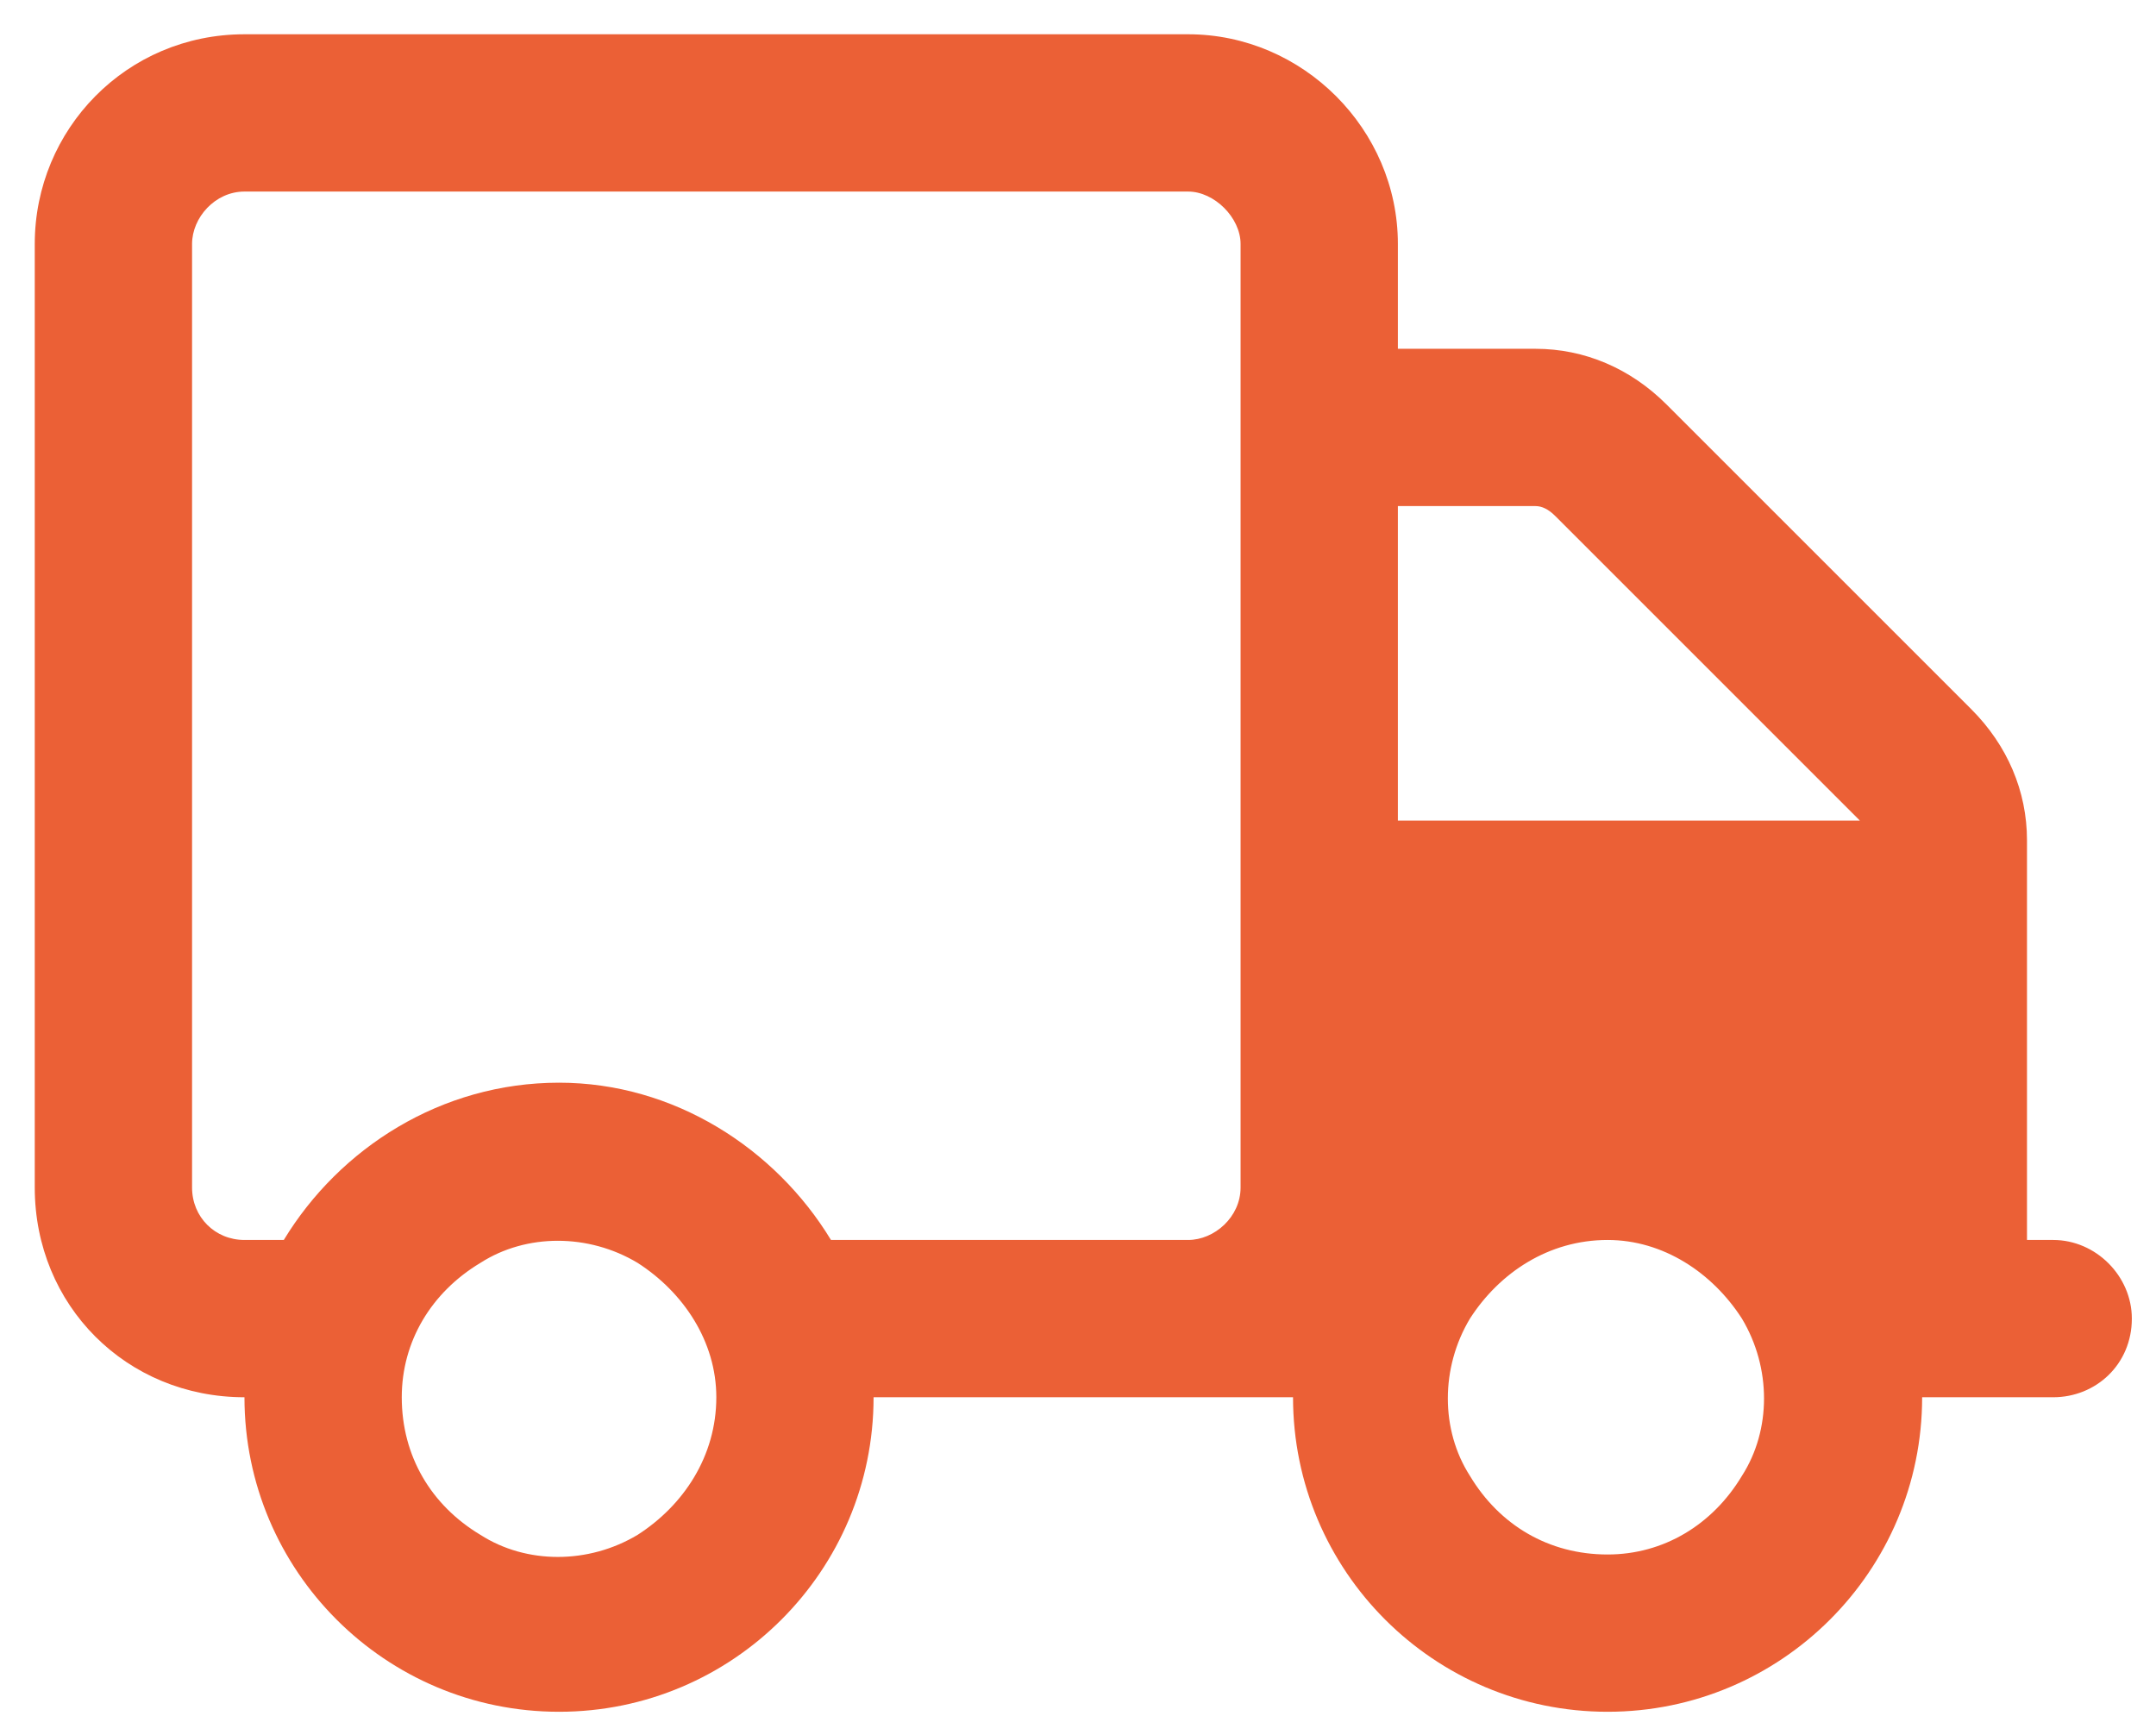 <svg width="49" height="39" viewBox="0 0 49 39" fill="none" xmlns="http://www.w3.org/2000/svg">
<path d="M27.003 4.354H5.556C4.886 4.354 4.365 4.949 4.365 5.545V26.992C4.365 27.663 4.886 28.184 5.556 28.184H6.45C7.716 26.099 10.024 24.609 12.705 24.609C15.312 24.609 17.62 26.099 18.886 28.184H24.62H27.003C27.599 28.184 28.195 27.663 28.195 26.992V5.545C28.195 4.949 27.599 4.354 27.003 4.354ZM29.387 31.759H28.791H27.003H24.62H19.854C19.854 35.706 16.652 38.908 12.705 38.908C8.758 38.908 5.556 35.706 5.556 31.759C2.875 31.759 0.79 29.673 0.79 26.992V5.545C0.79 2.939 2.875 0.779 5.556 0.779H27.003C29.61 0.779 31.77 2.939 31.77 5.545V7.928H34.897C36.014 7.928 37.057 8.375 37.876 9.194L44.802 16.12C45.621 16.939 46.068 17.982 46.068 19.099V28.184H46.664C47.632 28.184 48.451 29.003 48.451 29.971C48.451 31.014 47.632 31.759 46.664 31.759H43.685C43.685 35.706 40.483 38.908 36.536 38.908C32.589 38.908 29.387 35.706 29.387 31.759ZM42.27 18.652L35.344 11.726C35.195 11.577 35.046 11.503 34.897 11.503H31.77V18.652H42.344H42.27ZM9.131 31.759C9.131 33.099 9.801 34.216 10.918 34.886C11.961 35.556 13.376 35.556 14.492 34.886C15.535 34.216 16.28 33.099 16.28 31.759C16.28 30.493 15.535 29.375 14.492 28.705C13.376 28.035 11.961 28.035 10.918 28.705C9.801 29.375 9.131 30.493 9.131 31.759ZM36.536 28.184C35.195 28.184 34.078 28.929 33.408 29.971C32.738 31.088 32.738 32.503 33.408 33.546C34.078 34.663 35.195 35.333 36.536 35.333C37.802 35.333 38.919 34.663 39.589 33.546C40.259 32.503 40.259 31.088 39.589 29.971C38.919 28.929 37.802 28.184 36.536 28.184Z" fill="#EB6036"/>
</svg>
